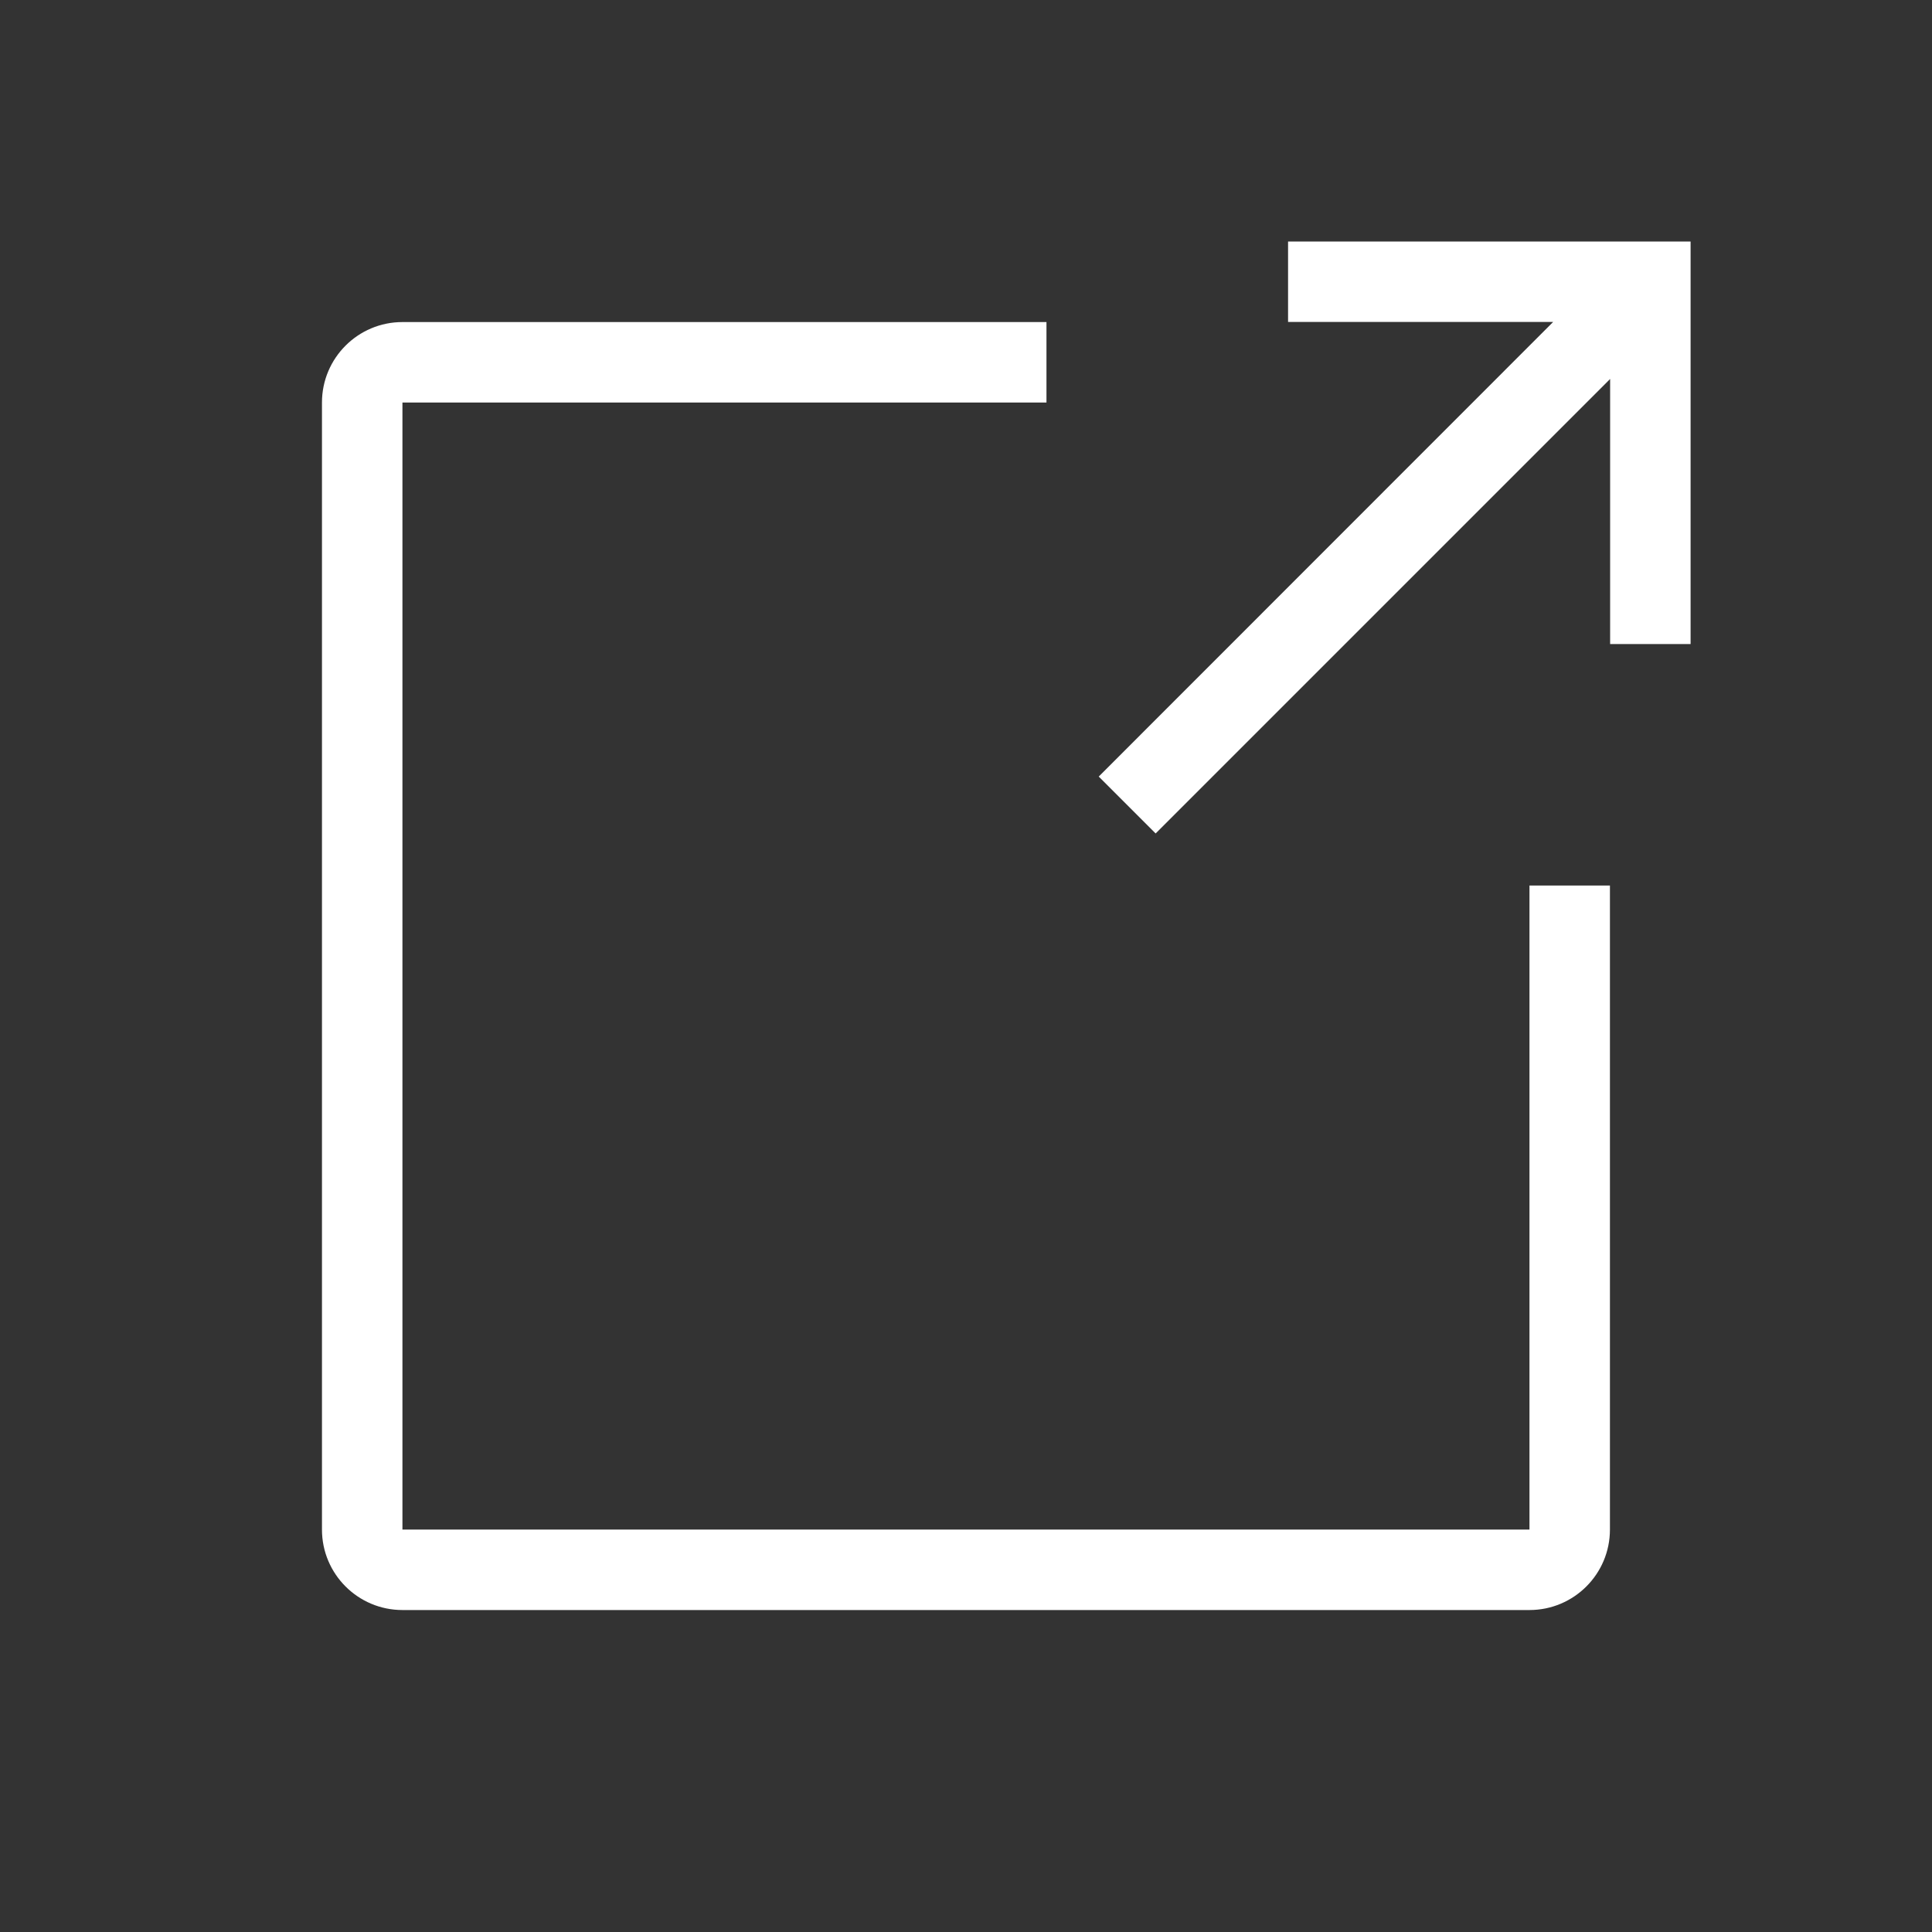 <svg fill="none" height="20" viewBox="0 0 20 20" width="20" xmlns="http://www.w3.org/2000/svg"><rect x="0" y="0" width="20" height="20" fill="#333333" stroke="none"/><g fill="#fff"><path d="m10.833 4.167h-6.667v11.667h11.667v-6.667h.833v6.667c0 .46-.373.833-.833.833h-11.667c-.46 0-.833-.373-.833-.833v-11.667c0-.46.373-.833.833-.833h6.667z"/><path d="m16.078 3.333h-2.744v-.833h4.167v4.167h-.833v-2.744l-4.705 4.705-.589-.589z"/></g></svg>